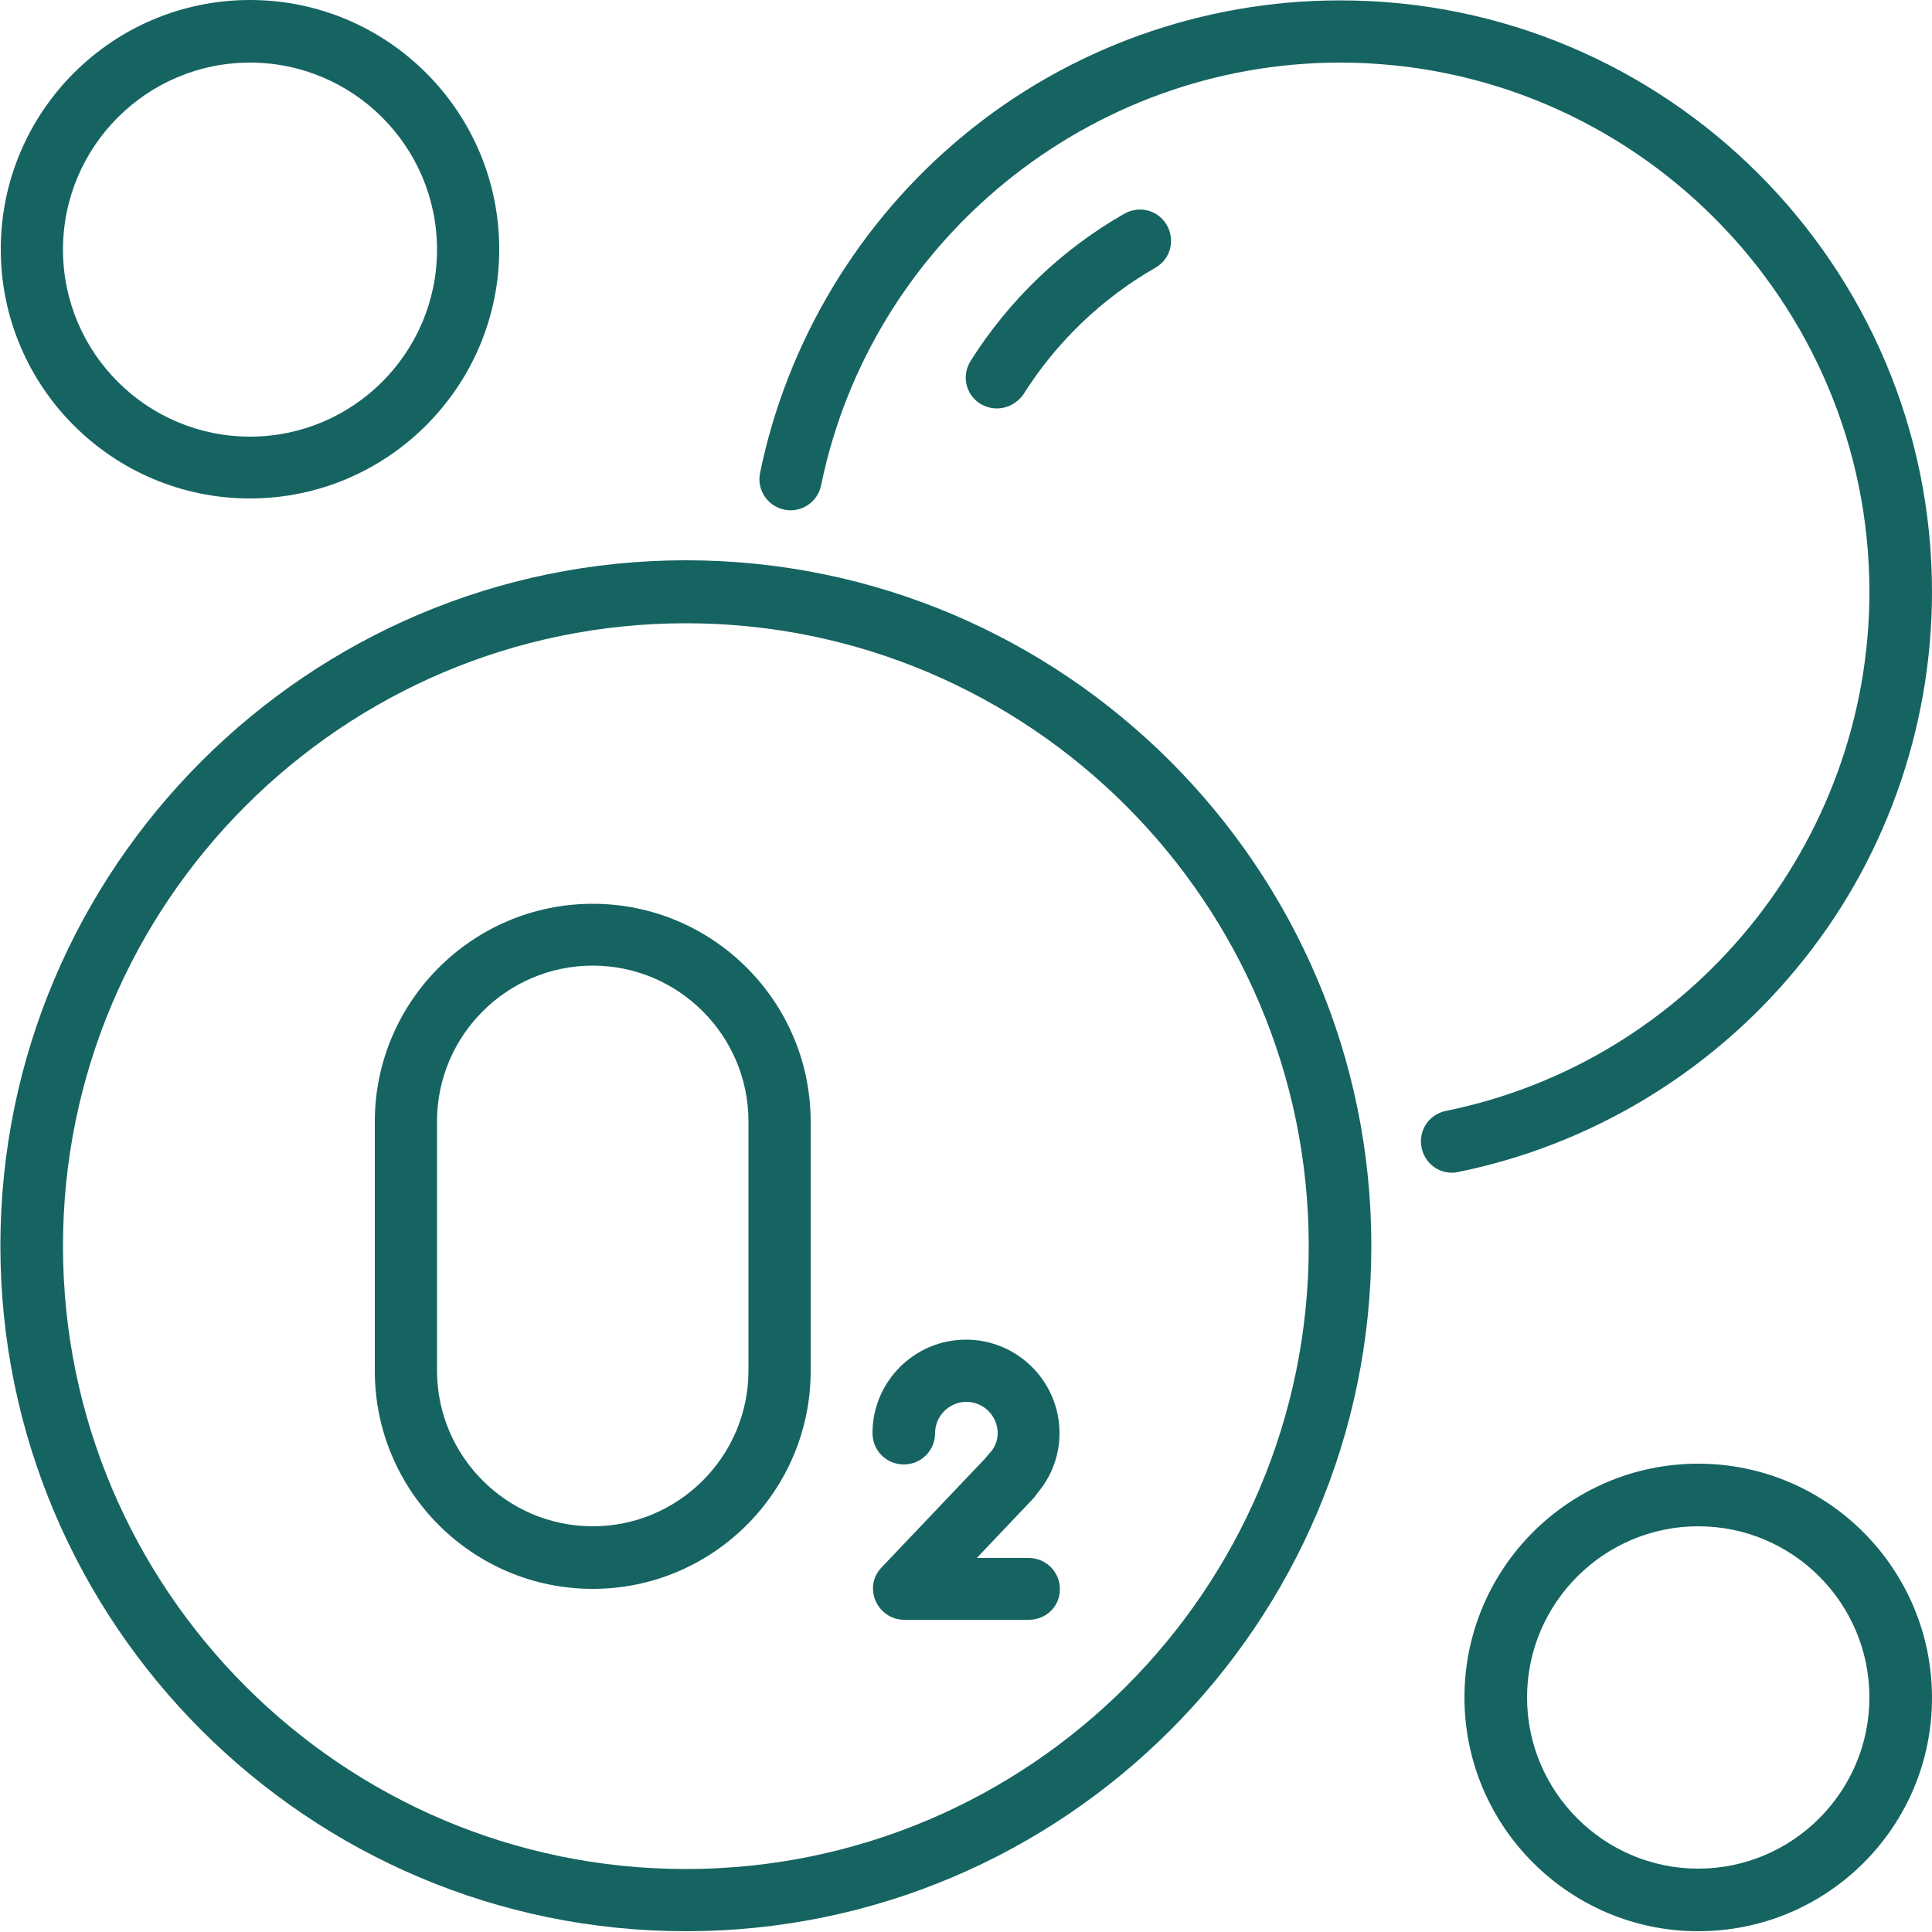 <?xml version="1.0" encoding="utf-8"?>
<!-- Generator: Adobe Illustrator 28.1.0, SVG Export Plug-In . SVG Version: 6.00 Build 0)  -->
<svg version="1.1" id="Layer_1" xmlns="http://www.w3.org/2000/svg" xmlns:xlink="http://www.w3.org/1999/xlink" x="0px" y="0px"
	 viewBox="0 0 500 500" style="enable-background:new 0 0 500 500;" xml:space="preserve">
<style type="text/css">
	.st0{fill:#166461;}
</style>
<g>
	<g>
		<path class="st0" d="M177.5,499.8c-97.8,0-177.4-79.6-177.4-177.4s79.6-177.4,177.4-177.4s177.4,79.6,177.4,177.4
			S275.3,499.8,177.5,499.8z M177.5,161.3c-88.9,0-161.2,72.3-161.2,161.2s72.3,161.2,161.2,161.2s161.2-72.3,161.2-161.2
			S266.4,161.3,177.5,161.3z"/>
	</g>
	<g>
		<path class="st0" d="M375.8,303.5c-3.8,0-7.1-2.6-7.9-6.5c-0.9-4.4,1.9-8.6,6.3-9.5c63.5-12.9,109.6-69.4,109.6-134.3
			c0-75.6-61.5-137-137-137c-64.8,0-121.3,46-134.3,109.4c-0.9,4.4-5.2,7.2-9.5,6.3c-4.4-0.9-7.2-5.2-6.3-9.5
			c7-34.1,25.7-65.1,52.6-87.3c27.3-22.6,61.9-35,97.4-35C431.3,0,500,68.8,500,153.2c0,35.5-12.4,70.2-35.1,97.5
			c-22.3,27-53.4,45.7-87.5,52.6C376.9,303.4,376.4,303.5,375.8,303.5z"/>
	</g>
	<g>
		<path class="st0" d="M258,105.7c-1.5,0-2.9-0.4-4.3-1.2c-3.8-2.4-4.9-7.3-2.5-11.1c9.9-15.7,23.6-28.9,39.8-38.1
			c3.9-2.2,8.8-0.9,11,3c2.2,3.9,0.9,8.8-3,11c-13.8,7.9-25.6,19.2-34.1,32.7C263.3,104.3,260.7,105.7,258,105.7z"/>
	</g>
	<g>
		<path class="st0" d="M64.7,129c-35.6,0-64.5-28.9-64.5-64.5S29.1,0,64.7,0s64.5,28.9,64.5,64.5S100.2,129,64.7,129z M64.7,16.2
			c-26.7,0-48.4,21.7-48.4,48.4s21.7,48.4,48.4,48.4s48.4-21.7,48.4-48.4S91.4,16.2,64.7,16.2z"/>
	</g>
	<g>
		<path class="st0" d="M439.5,499.8c-33.3,0-60.5-27.1-60.5-60.5s27.1-60.5,60.5-60.5S500,406,500,439.4S472.9,499.8,439.5,499.8z
			 M439.5,395c-24.4,0-44.3,19.9-44.3,44.3s19.9,44.3,44.3,44.3c24.4,0,44.3-19.9,44.3-44.3S464,395,439.5,395z"/>
	</g>
	<g>
		<path class="st0" d="M153.4,411.2c-31.1,0-56.4-25.3-56.4-56.4v-64.5c0-31.1,25.3-56.4,56.4-56.4s56.4,25.3,56.4,56.4v64.5
			C209.8,385.9,184.5,411.2,153.4,411.2z M153.4,249.9c-22.2,0-40.3,18.1-40.3,40.3v64.5c0,22.2,18.1,40.3,40.3,40.3
			s40.3-18.1,40.3-40.3v-64.5C193.7,268,175.6,249.9,153.4,249.9z"/>
	</g>
	<g>
		<path class="st0" d="M266.2,419.2H234c-3.2,0-6.1-1.9-7.4-4.9c-1.3-3-0.7-6.4,1.6-8.7l26.9-28.3c0.3-0.4,0.6-0.8,0.9-1.1
			c1.4-1.4,2.2-3.3,2.2-5.3c0-4.4-3.6-8.1-8.1-8.1c-4.4,0-8.1,3.6-8.1,8.1c0,4.5-3.6,8.1-8.1,8.1s-8.1-3.6-8.1-8.1
			c0-13.3,10.8-24.2,24.2-24.2c13.3,0,24.2,10.8,24.2,24.2c0,5.8-2.1,11.3-5.8,15.6c-0.2,0.4-0.5,0.7-0.8,1.1l-14.8,15.6h13.4
			c4.5,0,8.1,3.6,8.1,8.1S270.7,419.2,266.2,419.2z"/>
	</g>
</g>
</svg>
